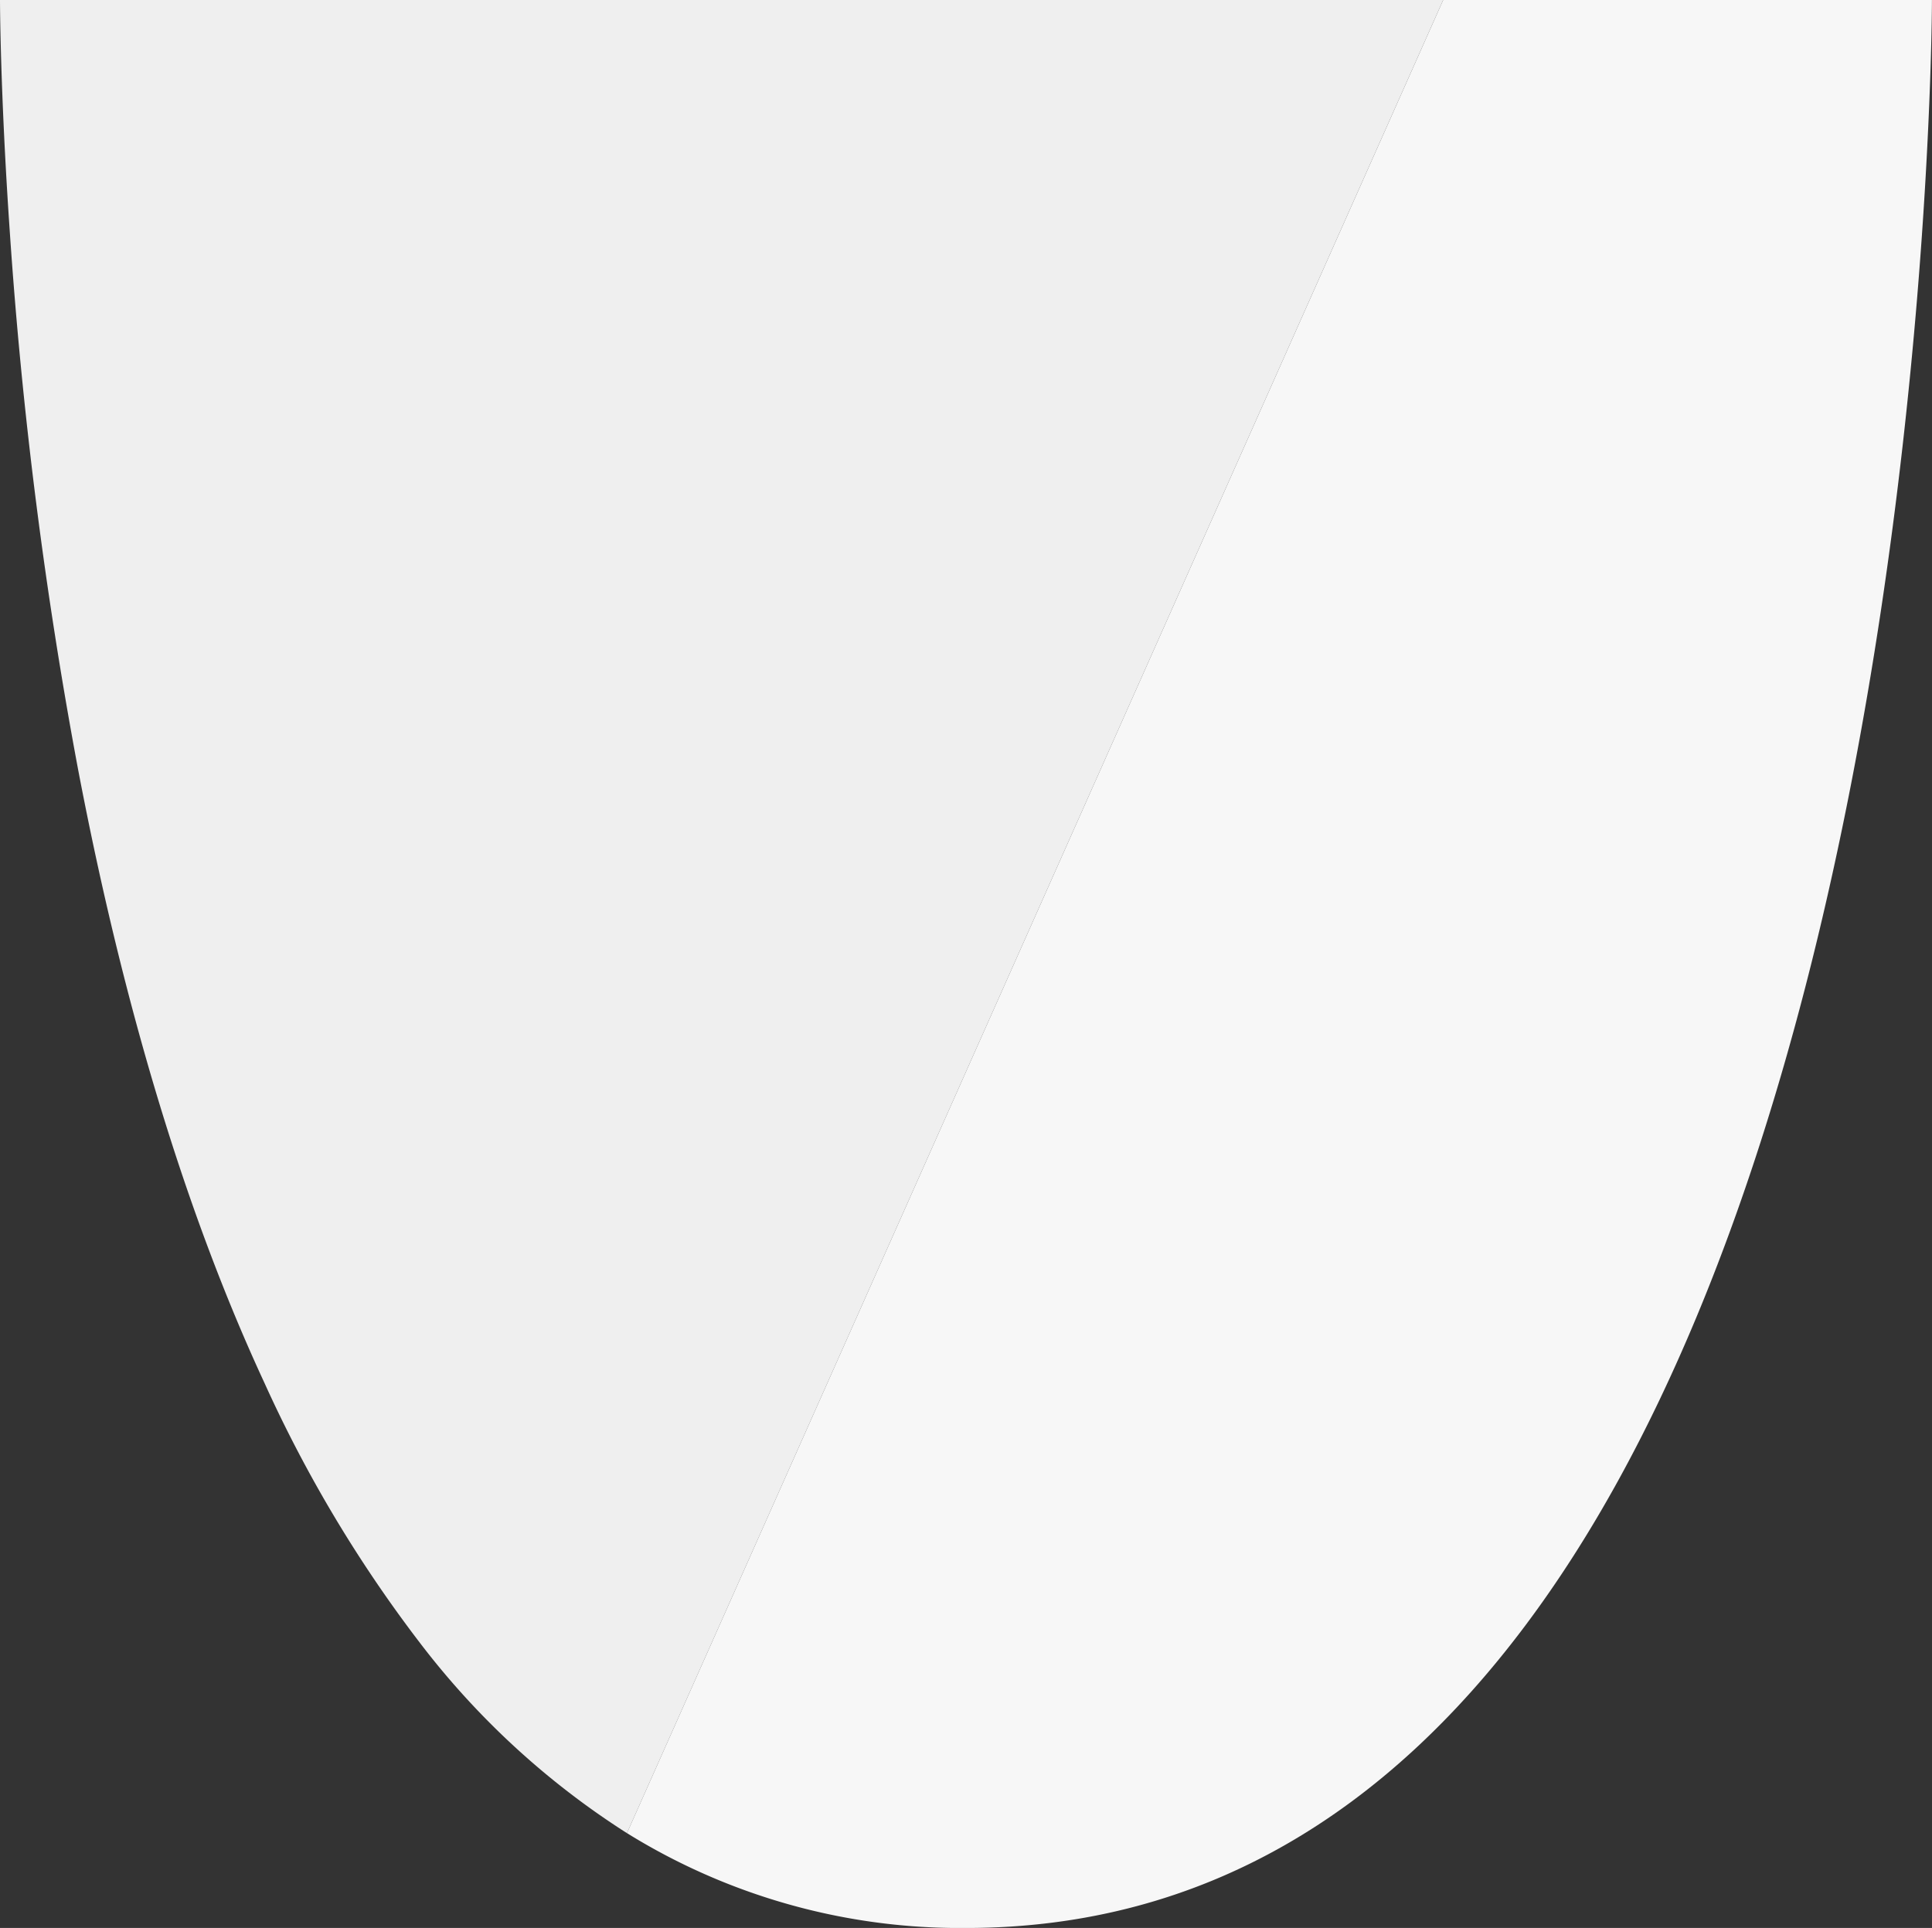 <svg xmlns="http://www.w3.org/2000/svg" width="100.001" height="99.799" viewBox="0 0 100.001 99.799">
  <rect x="0" y="0" width="100.001" height="99.799" fill="#333333" stroke="none"/>
  <g id="Group_212" data-name="Group 212" transform="translate(-10316 -6360)">
    <path id="Intersection_3" data-name="Intersection 3" d="M0,94.889,42.248,0h25.3s0,99.8-50,99.8A32.7,32.7,0,0,1,0,94.889Z" transform="translate(10348.45 6360)" fill="#f7f7f7"/>
    <g id="Group_211" data-name="Group 211" transform="translate(-8.935 -13)">
      <path id="Subtraction_3" data-name="Subtraction 3" d="M-100.616,98.889v0h0a41.516,41.516,0,0,1-10.709-9.842,68.874,68.874,0,0,1-8.049-13.455c-4.037-8.7-7.278-19.361-9.633-31.677A238.2,238.2,0,0,1-132.558,16c-.5-7.244-.507-11.956-.507-12h74.7l-42.247,94.889Z" transform="translate(10458 6369)" fill="#efefef"/>
    </g>
  </g>
</svg>
